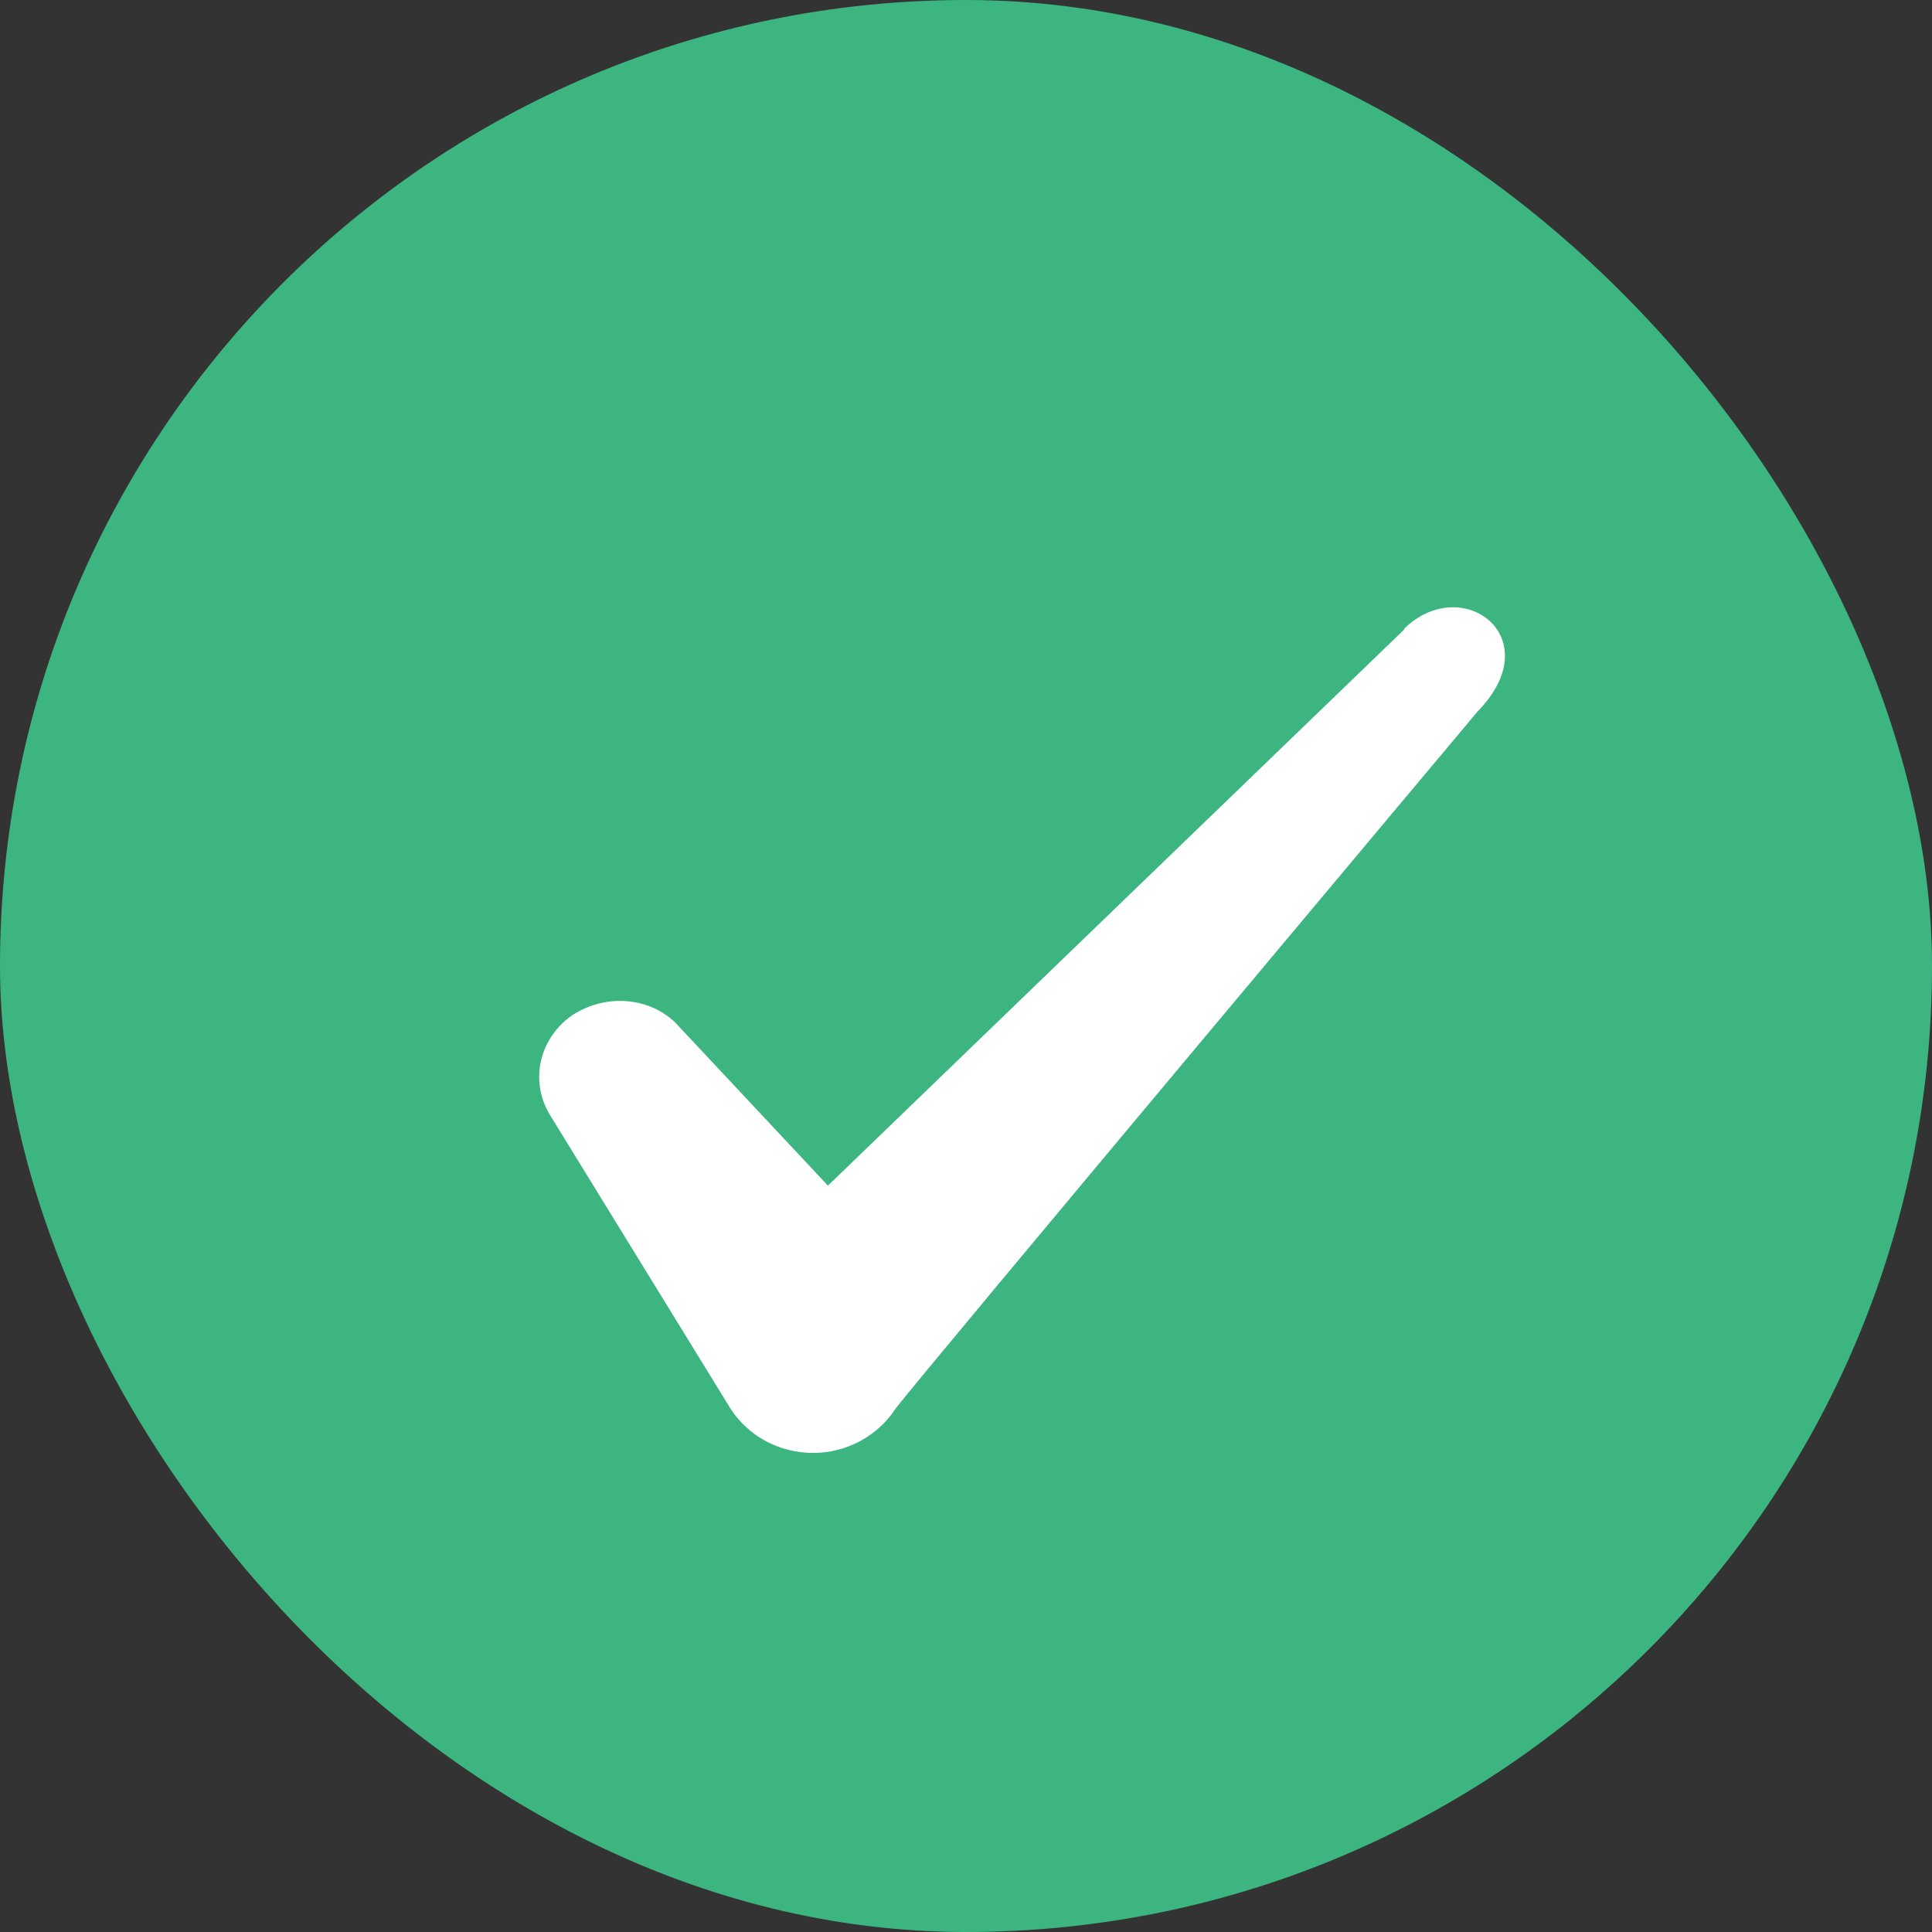 <svg width="28" height="28" viewBox="0 0 28 28" fill="none" xmlns="http://www.w3.org/2000/svg">
<rect x="0" y="0" width="28" height="28" fill="#333333" stroke="none"/>
<g clip-path="url(#clip0_4_700)">
<rect width="28" height="28" rx="14" fill="#3CB581"/>
<path fill-rule="evenodd" clip-rule="evenodd" d="M20.352 9.122L11.999 17.183L9.782 14.815C9.374 14.43 8.732 14.407 8.265 14.733C7.81 15.072 7.682 15.667 7.962 16.145L10.587 20.415C10.844 20.812 11.287 21.057 11.789 21.057C12.267 21.057 12.722 20.812 12.979 20.415C13.399 19.867 21.414 10.312 21.414 10.312C22.464 9.238 21.192 8.293 20.352 9.11V9.122Z" fill="white"/>
</g>
<defs>
<clipPath id="clip0_4_700">
<rect width="28" height="28" rx="14" fill="white"/>
</clipPath>
</defs>
</svg>
